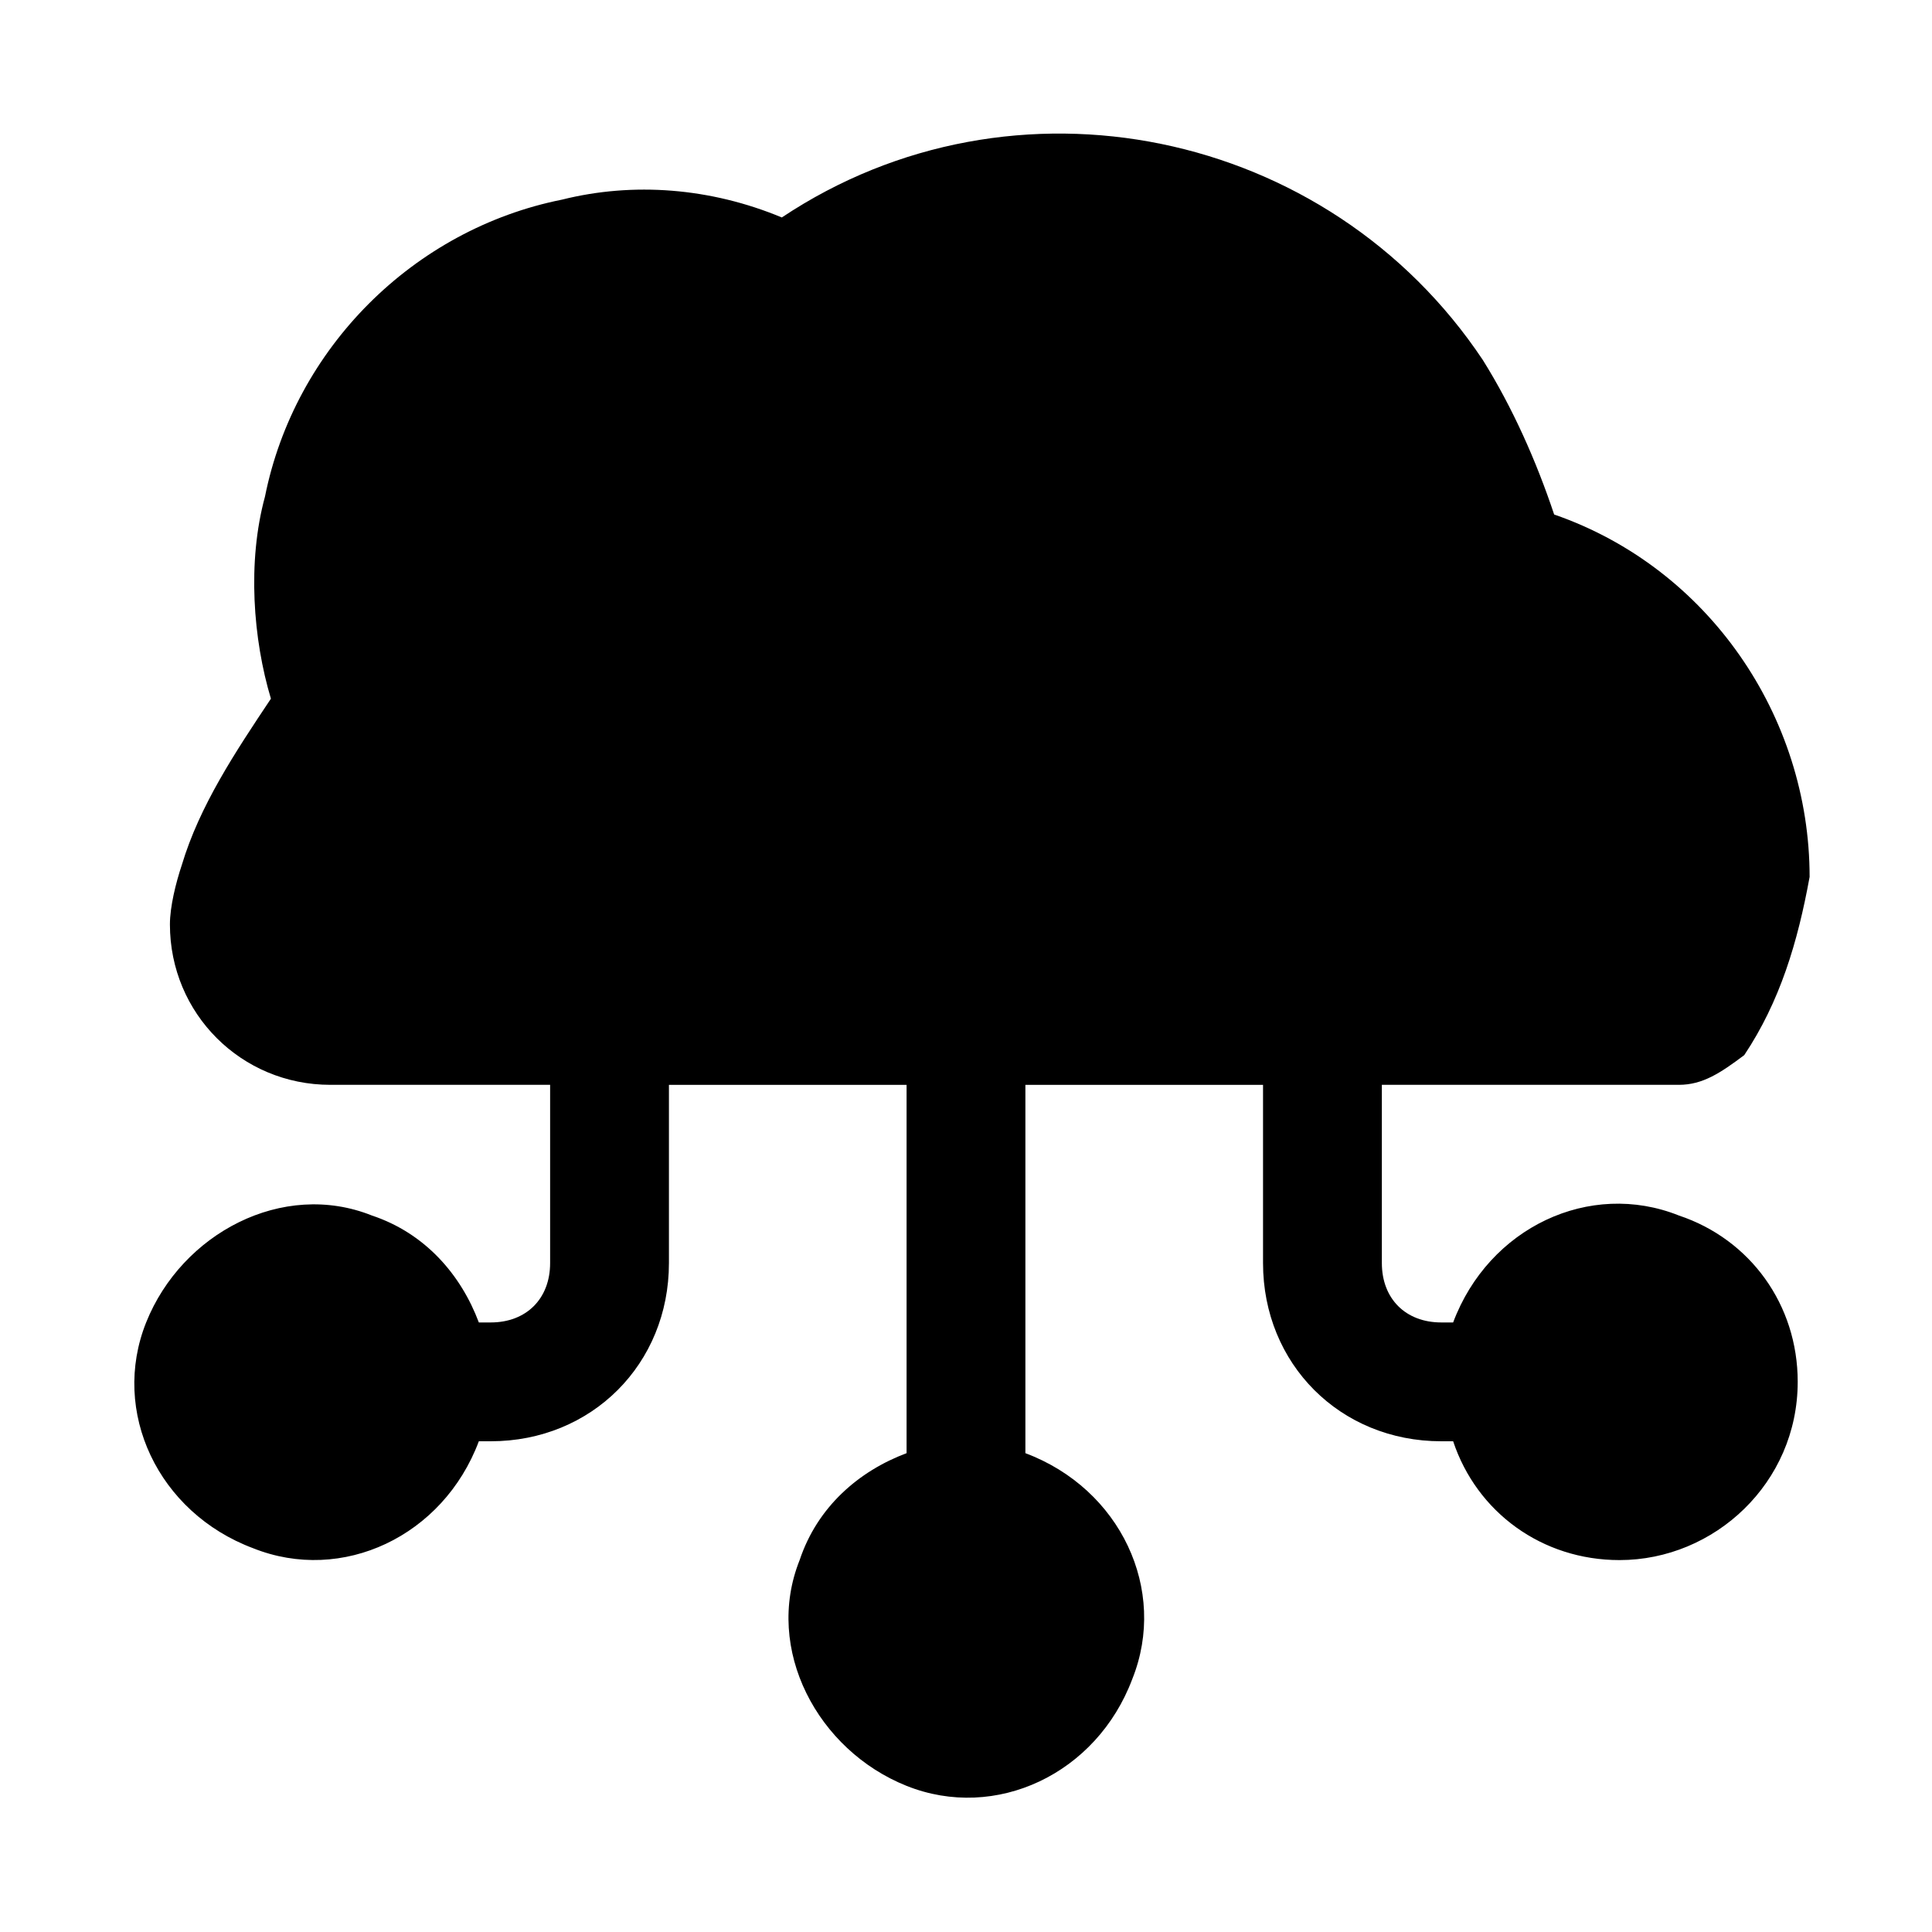 <?xml version="1.0" encoding="UTF-8"?>
<!-- Uploaded to: ICON Repo, www.iconrepo.com, Generator: ICON Repo Mixer Tools -->
<svg fill="#000000" width="800px" height="800px" version="1.1" viewBox="144 144 512 512" xmlns="http://www.w3.org/2000/svg">
 <path d="m620.41 510.21c0 26.766-22.043 47.23-47.23 47.23-20.469 0-37.785-12.594-44.082-31.488h-3.152c-26.766 0-47.23-20.469-47.23-47.23v-47.23h-62.977v97.613c25.191 9.445 37.785 36.211 28.34 59.828-9.445 25.191-36.211 37.785-59.828 28.34-23.617-9.445-37.785-36.211-28.34-59.828 4.723-14.168 15.742-23.617 28.34-28.34v-97.613h-62.977v47.23c0 26.766-20.469 47.23-47.23 47.23h-3.148c-9.445 25.191-36.211 37.785-59.828 28.34-25.191-9.445-37.785-36.211-28.34-59.828 9.445-23.617 36.211-37.785 59.828-28.34 14.168 4.723 23.617 15.742 28.34 28.34h3.148c9.445 0 15.742-6.297 15.742-15.742v-47.23h-58.25c-23.617 0-42.508-18.895-42.508-42.508 0-4.723 1.574-11.02 3.148-15.742 4.723-15.742 14.168-29.914 23.617-44.082-4.727-15.75-6.301-36.219-1.578-53.535 7.871-39.359 39.359-70.848 78.719-78.719 18.895-4.723 39.359-3.148 58.254 4.723 61.402-40.934 144.84-23.617 185.78 37.785 7.871 12.594 14.168 26.766 18.895 40.934 40.934 14.168 67.699 53.531 67.699 96.039-3.148 17.32-7.871 33.062-17.32 47.23-6.297 4.723-11.02 7.875-17.32 7.875h-78.719v47.23c0 9.445 6.297 15.742 15.742 15.742h3.148c9.445-25.191 36.211-37.785 59.828-28.34 18.895 6.301 31.488 23.617 31.488 44.086z"/>
</svg>